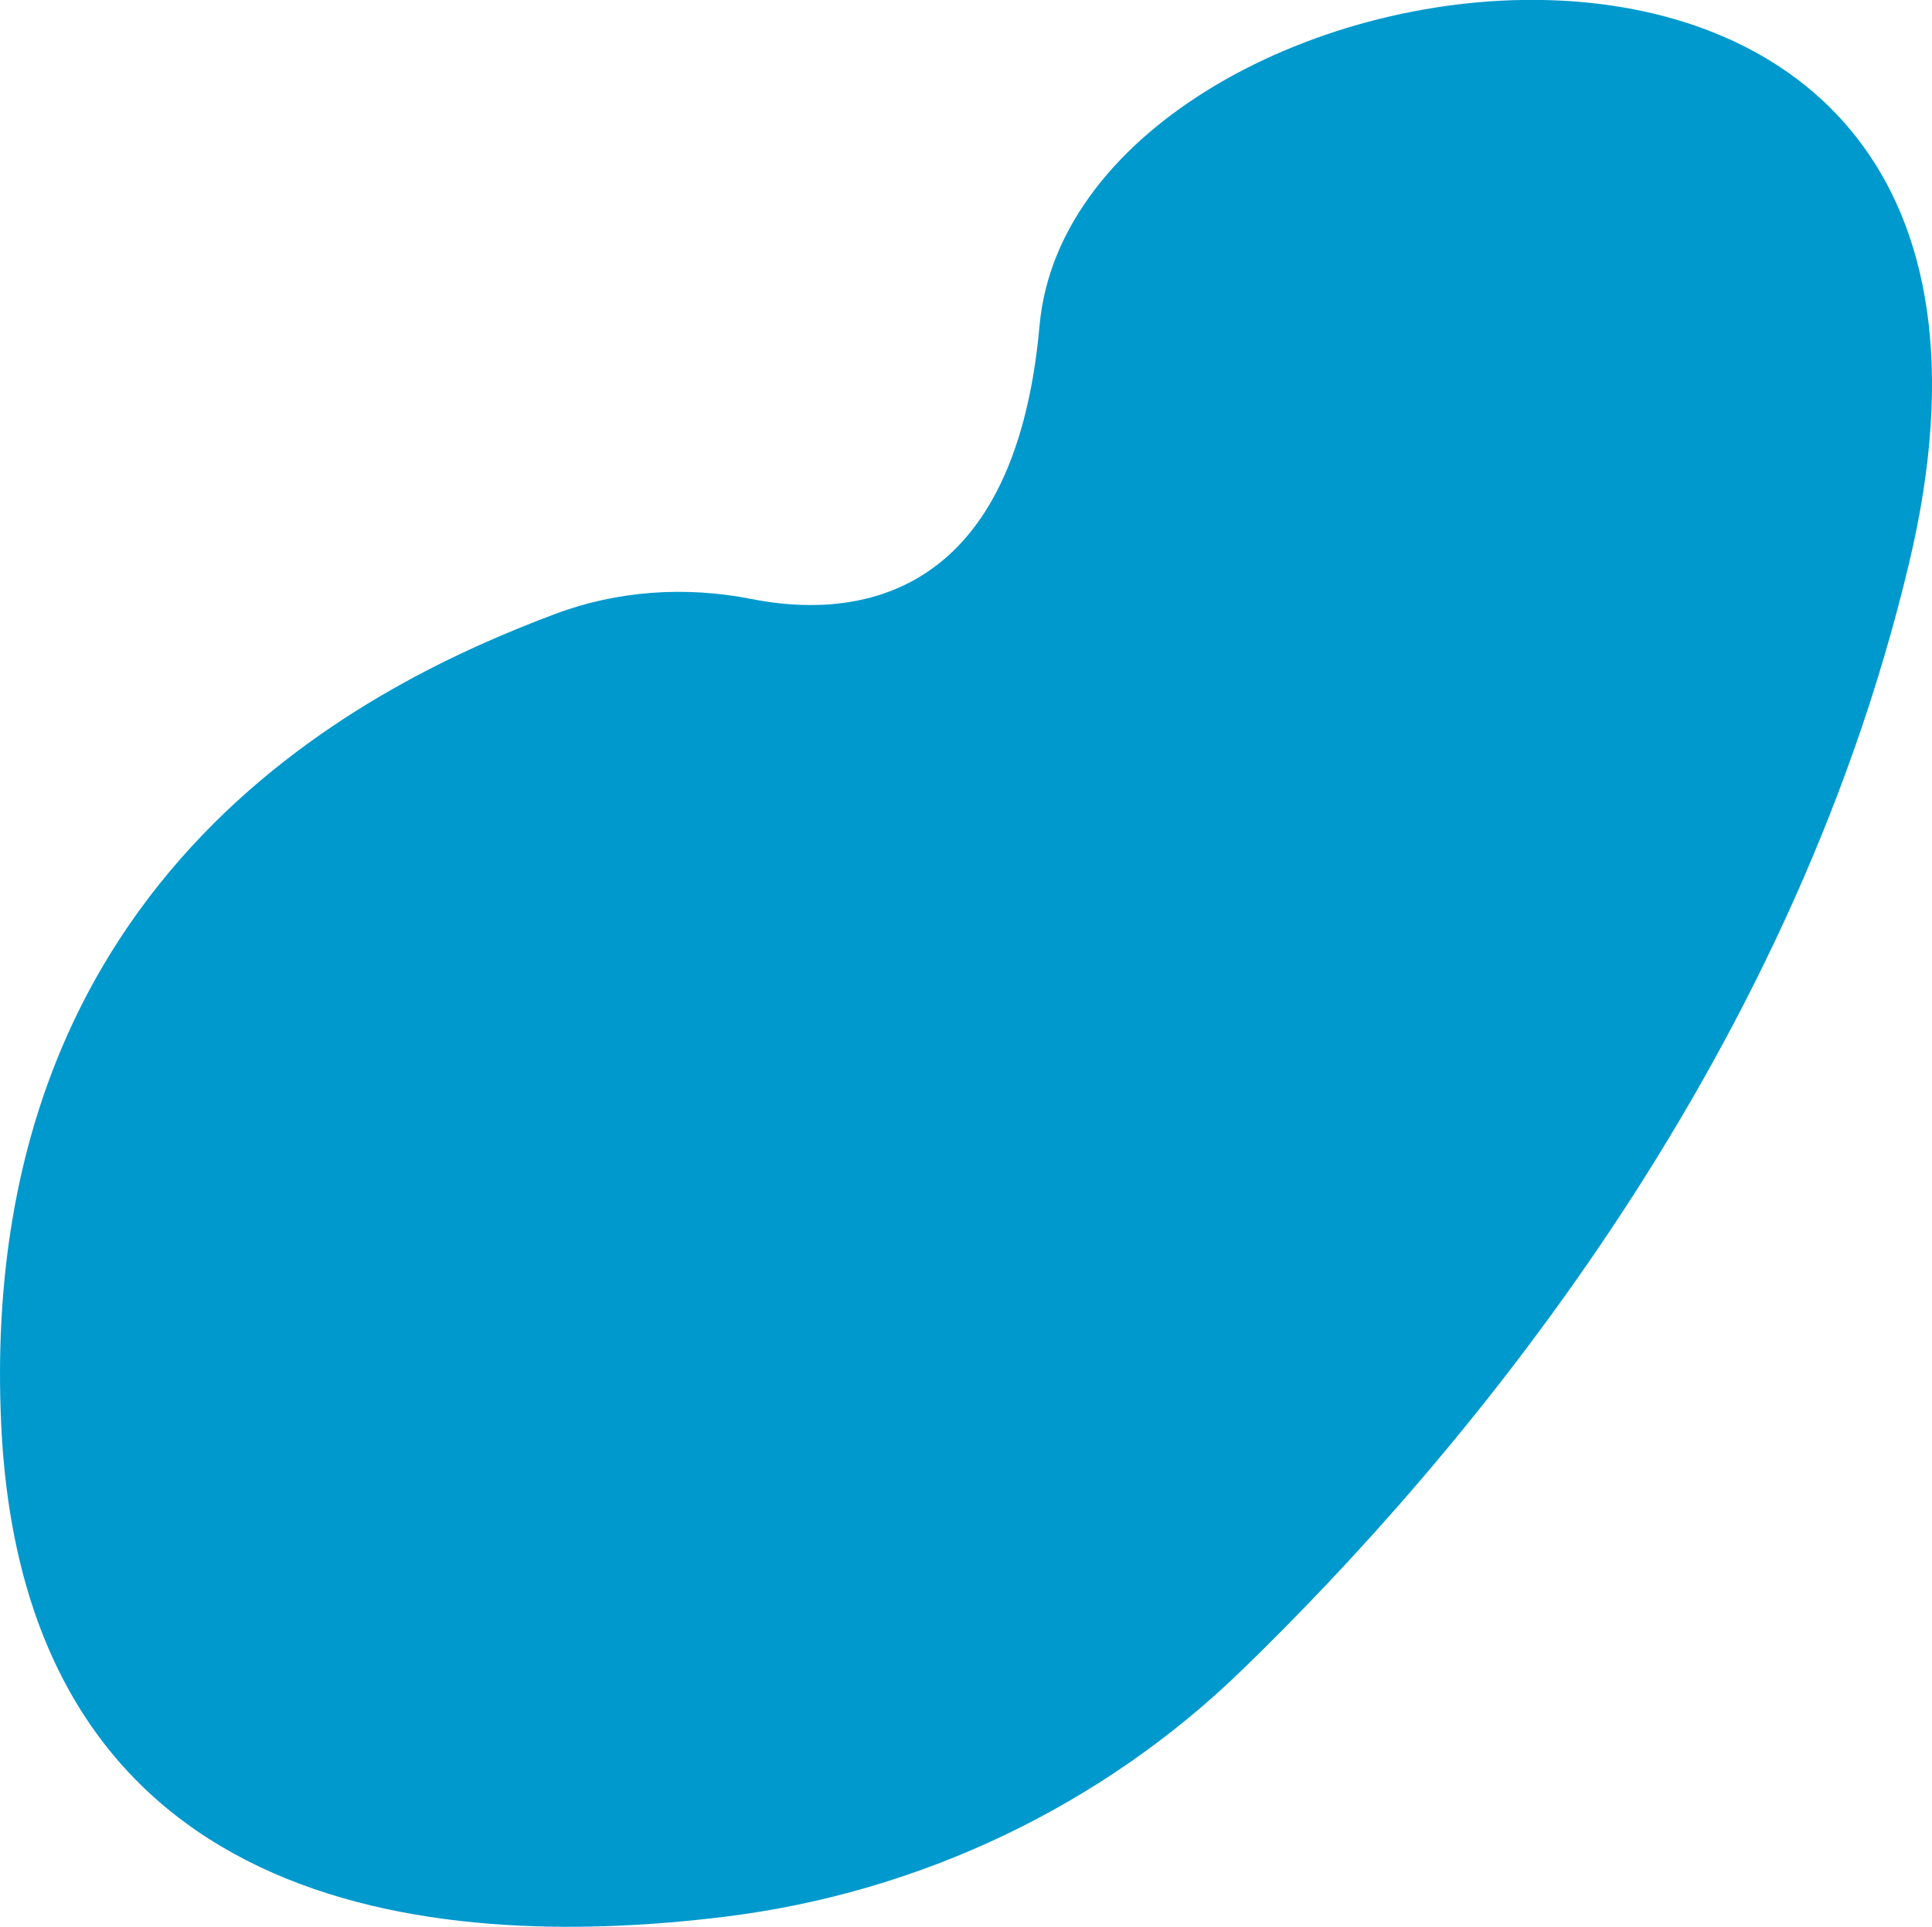<?xml version="1.0" encoding="UTF-8"?>
<svg id="Capa_2" data-name="Capa 2" xmlns="http://www.w3.org/2000/svg" viewBox="0 0 299.85 298.99">
  <defs>
    <style>
      .cls-1 {
        fill: #0099cd;
      }
    </style>
  </defs>
  <g id="Capa_1-2" data-name="Capa 1">
    <path class="cls-1" d="M192.68,259.22c-21.54,20.87-49.72,34.45-80.21,38.2-46.15,5.67-108.83-.78-112.29-76.51-3.95-86.52,58.82-115.42,85.95-125.63,9.69-3.65,20.31-4.35,30.52-2.33,14.56,2.88,40.74,1.69,44.69-42.42,5.51-61.6,163.91-85.19,134.99,36.7-18.76,79.05-69.97,139.36-103.64,171.98Z"/>
  </g>
</svg>